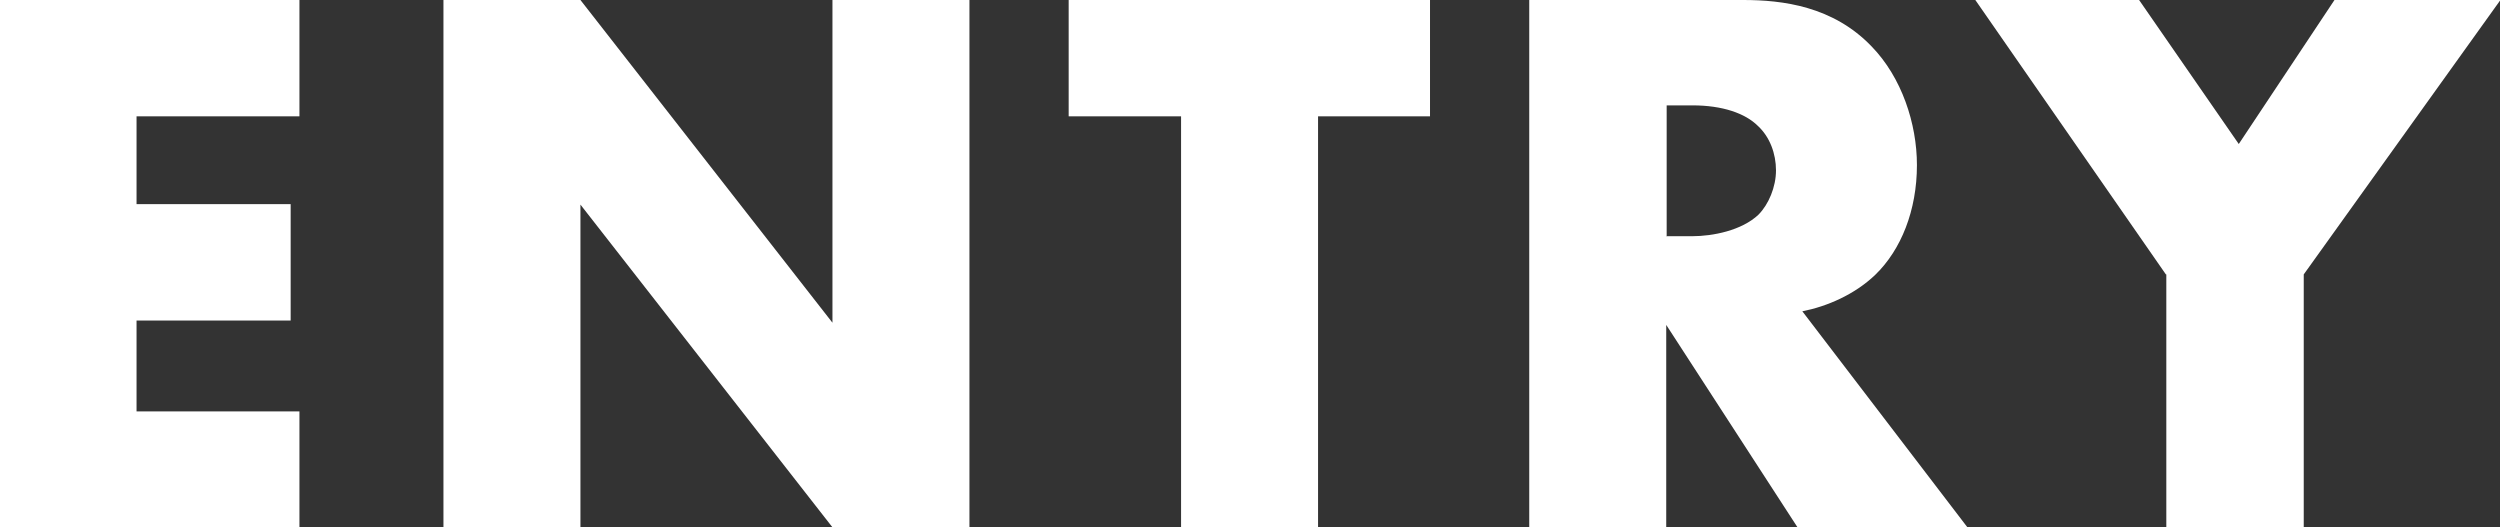 <?xml version="1.0" encoding="UTF-8"?>
<svg id="_レイヤー_2" data-name="レイヤー 2" xmlns="http://www.w3.org/2000/svg" width="56.94" height="12.01" viewBox="0 0 56.94 12.01">
  <rect x="0" y="0" width="56.94" height="12.01" fill="#333333" stroke="none"/>
  <defs>
    <style>
      .cls-1 {
        fill: #fff;
        stroke-width: 0px;
      }
    </style>
  </defs>
  <g id="Header_Footer" data-name="Header&amp;amp;Footer">
    <g>
      <path class="cls-1" d="m6.82,2.65h-3.71v2h3.51v2.65h-3.51v2.07h3.71v2.65H0V0h6.82v2.65Z"/>
      <path class="cls-1" d="m10.1,12.01V0h3.12l5.74,7.35V0h3.12v12.01h-3.12l-5.74-7.35v7.35h-3.12Z"/>
      <path class="cls-1" d="m30.02,2.65v9.36h-3.12V2.65h-2.56V0h8.23v2.65h-2.56Z"/>
      <path class="cls-1" d="m39.7,0c.9,0,2.05.14,2.93,1.06.68.7,1.03,1.75,1.03,2.7,0,1.03-.36,1.93-.95,2.5-.47.45-1.1.72-1.66.83l3.76,4.92h-3.87l-2.99-4.61v4.61h-3.12V0h4.86Zm-1.75,5.38h.59c.47,0,1.13-.13,1.51-.49.23-.23.4-.63.4-1.01s-.14-.76-.41-1.01c-.29-.29-.81-.47-1.49-.47h-.59v2.97Z"/>
      <path class="cls-1" d="m49.33,6.25l-4.34-6.25h3.73l2.27,3.28,2.18-3.28h3.78l-4.48,6.25v5.76h-3.13v-5.76Z"/>
    </g>
  </g>
</svg>
